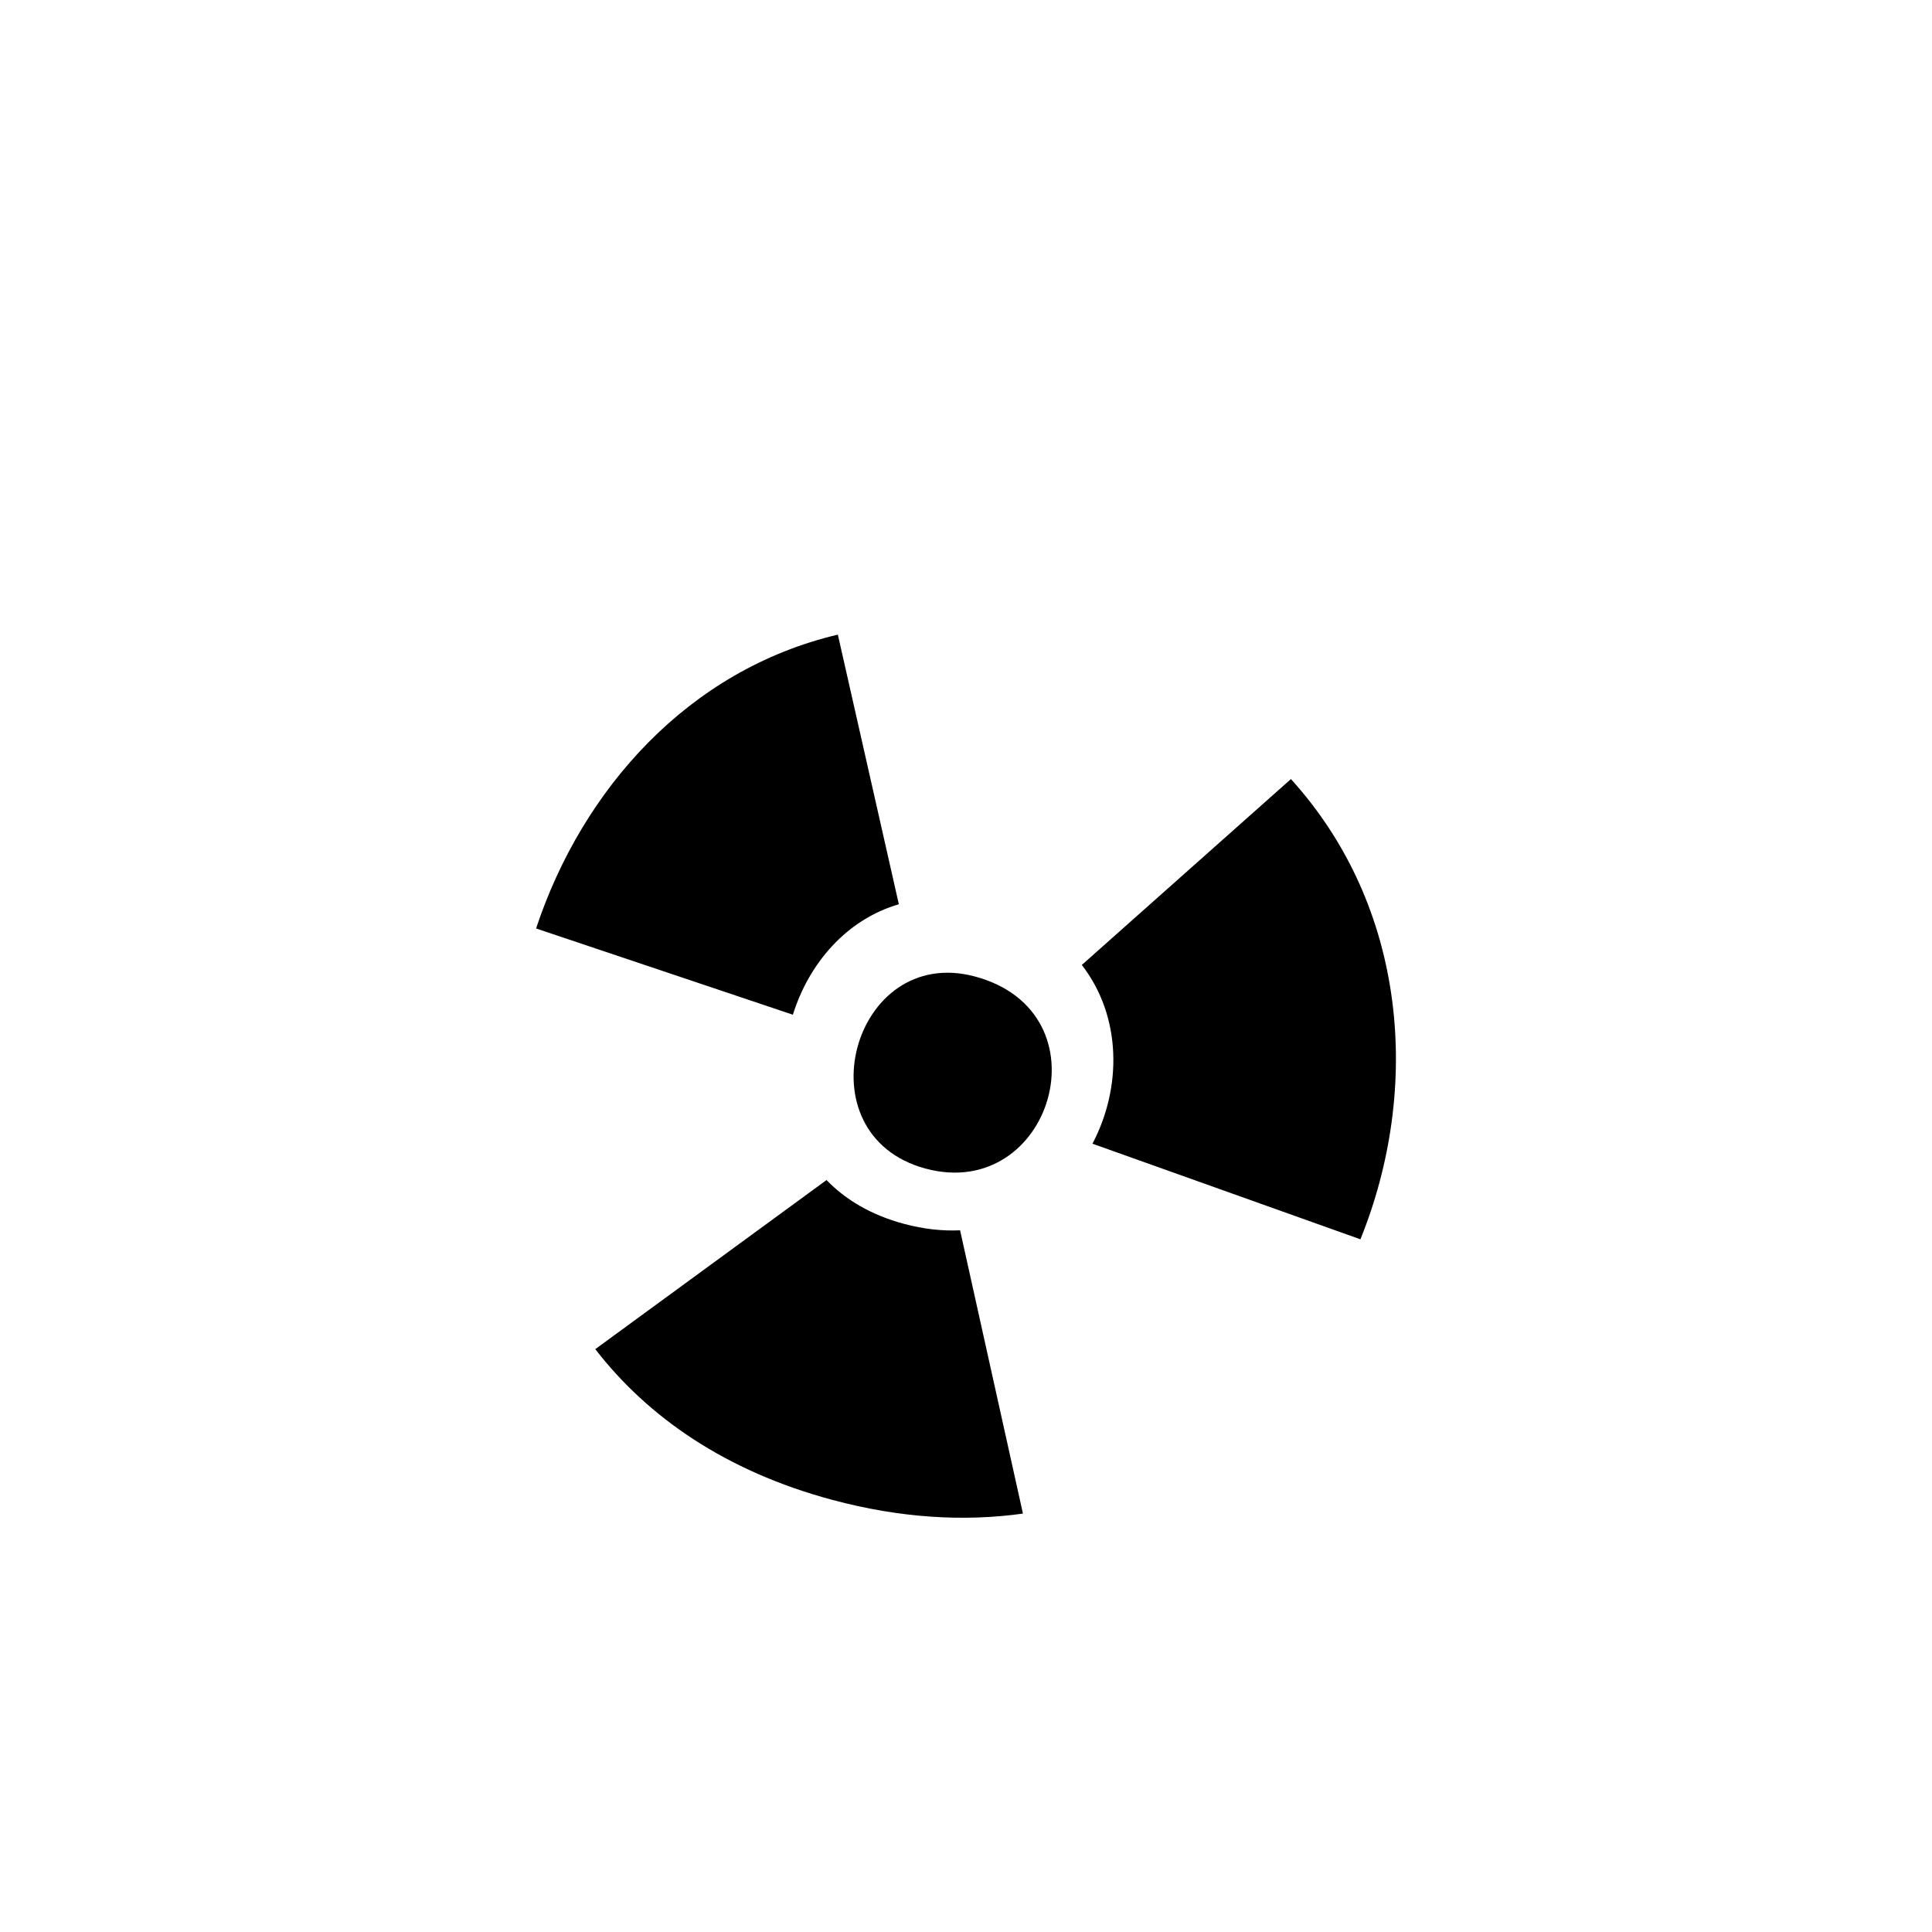 <?xml version="1.0" encoding="utf-8"?><!-- Скачано с сайта svg4.ru / Downloaded from svg4.ru -->
<svg width="800px" height="800px" viewBox="-20 0 190 190" fill="none" xmlns="http://www.w3.org/2000/svg">
<path fill-rule="evenodd" clip-rule="evenodd" d="M113.789 121.878L87.436 112.475C90.323 107.006 90.343 100.005 86.389 94.897L106.953 76.616C118.398 89.226 119.788 107.042 113.789 121.878ZM71.037 114.927C58.706 111.623 63.832 92.804 75.874 96.031C89.06 99.563 83.415 118.243 71.037 114.927ZM32.719 91.308C37.286 77.552 47.757 65.862 62.397 62.412L68.396 88.928C63.217 90.437 59.544 94.77 57.974 99.791L32.719 91.308ZM68.905 120.359C70.848 120.88 72.691 121.073 74.418 120.993L80.601 148.852C74.865 149.656 68.589 149.309 61.869 147.508C51.371 144.695 43.707 139.364 38.543 132.68L61.282 116.052C63.142 117.97 65.657 119.489 68.905 120.359Z" fill="#000000"/>
</svg>